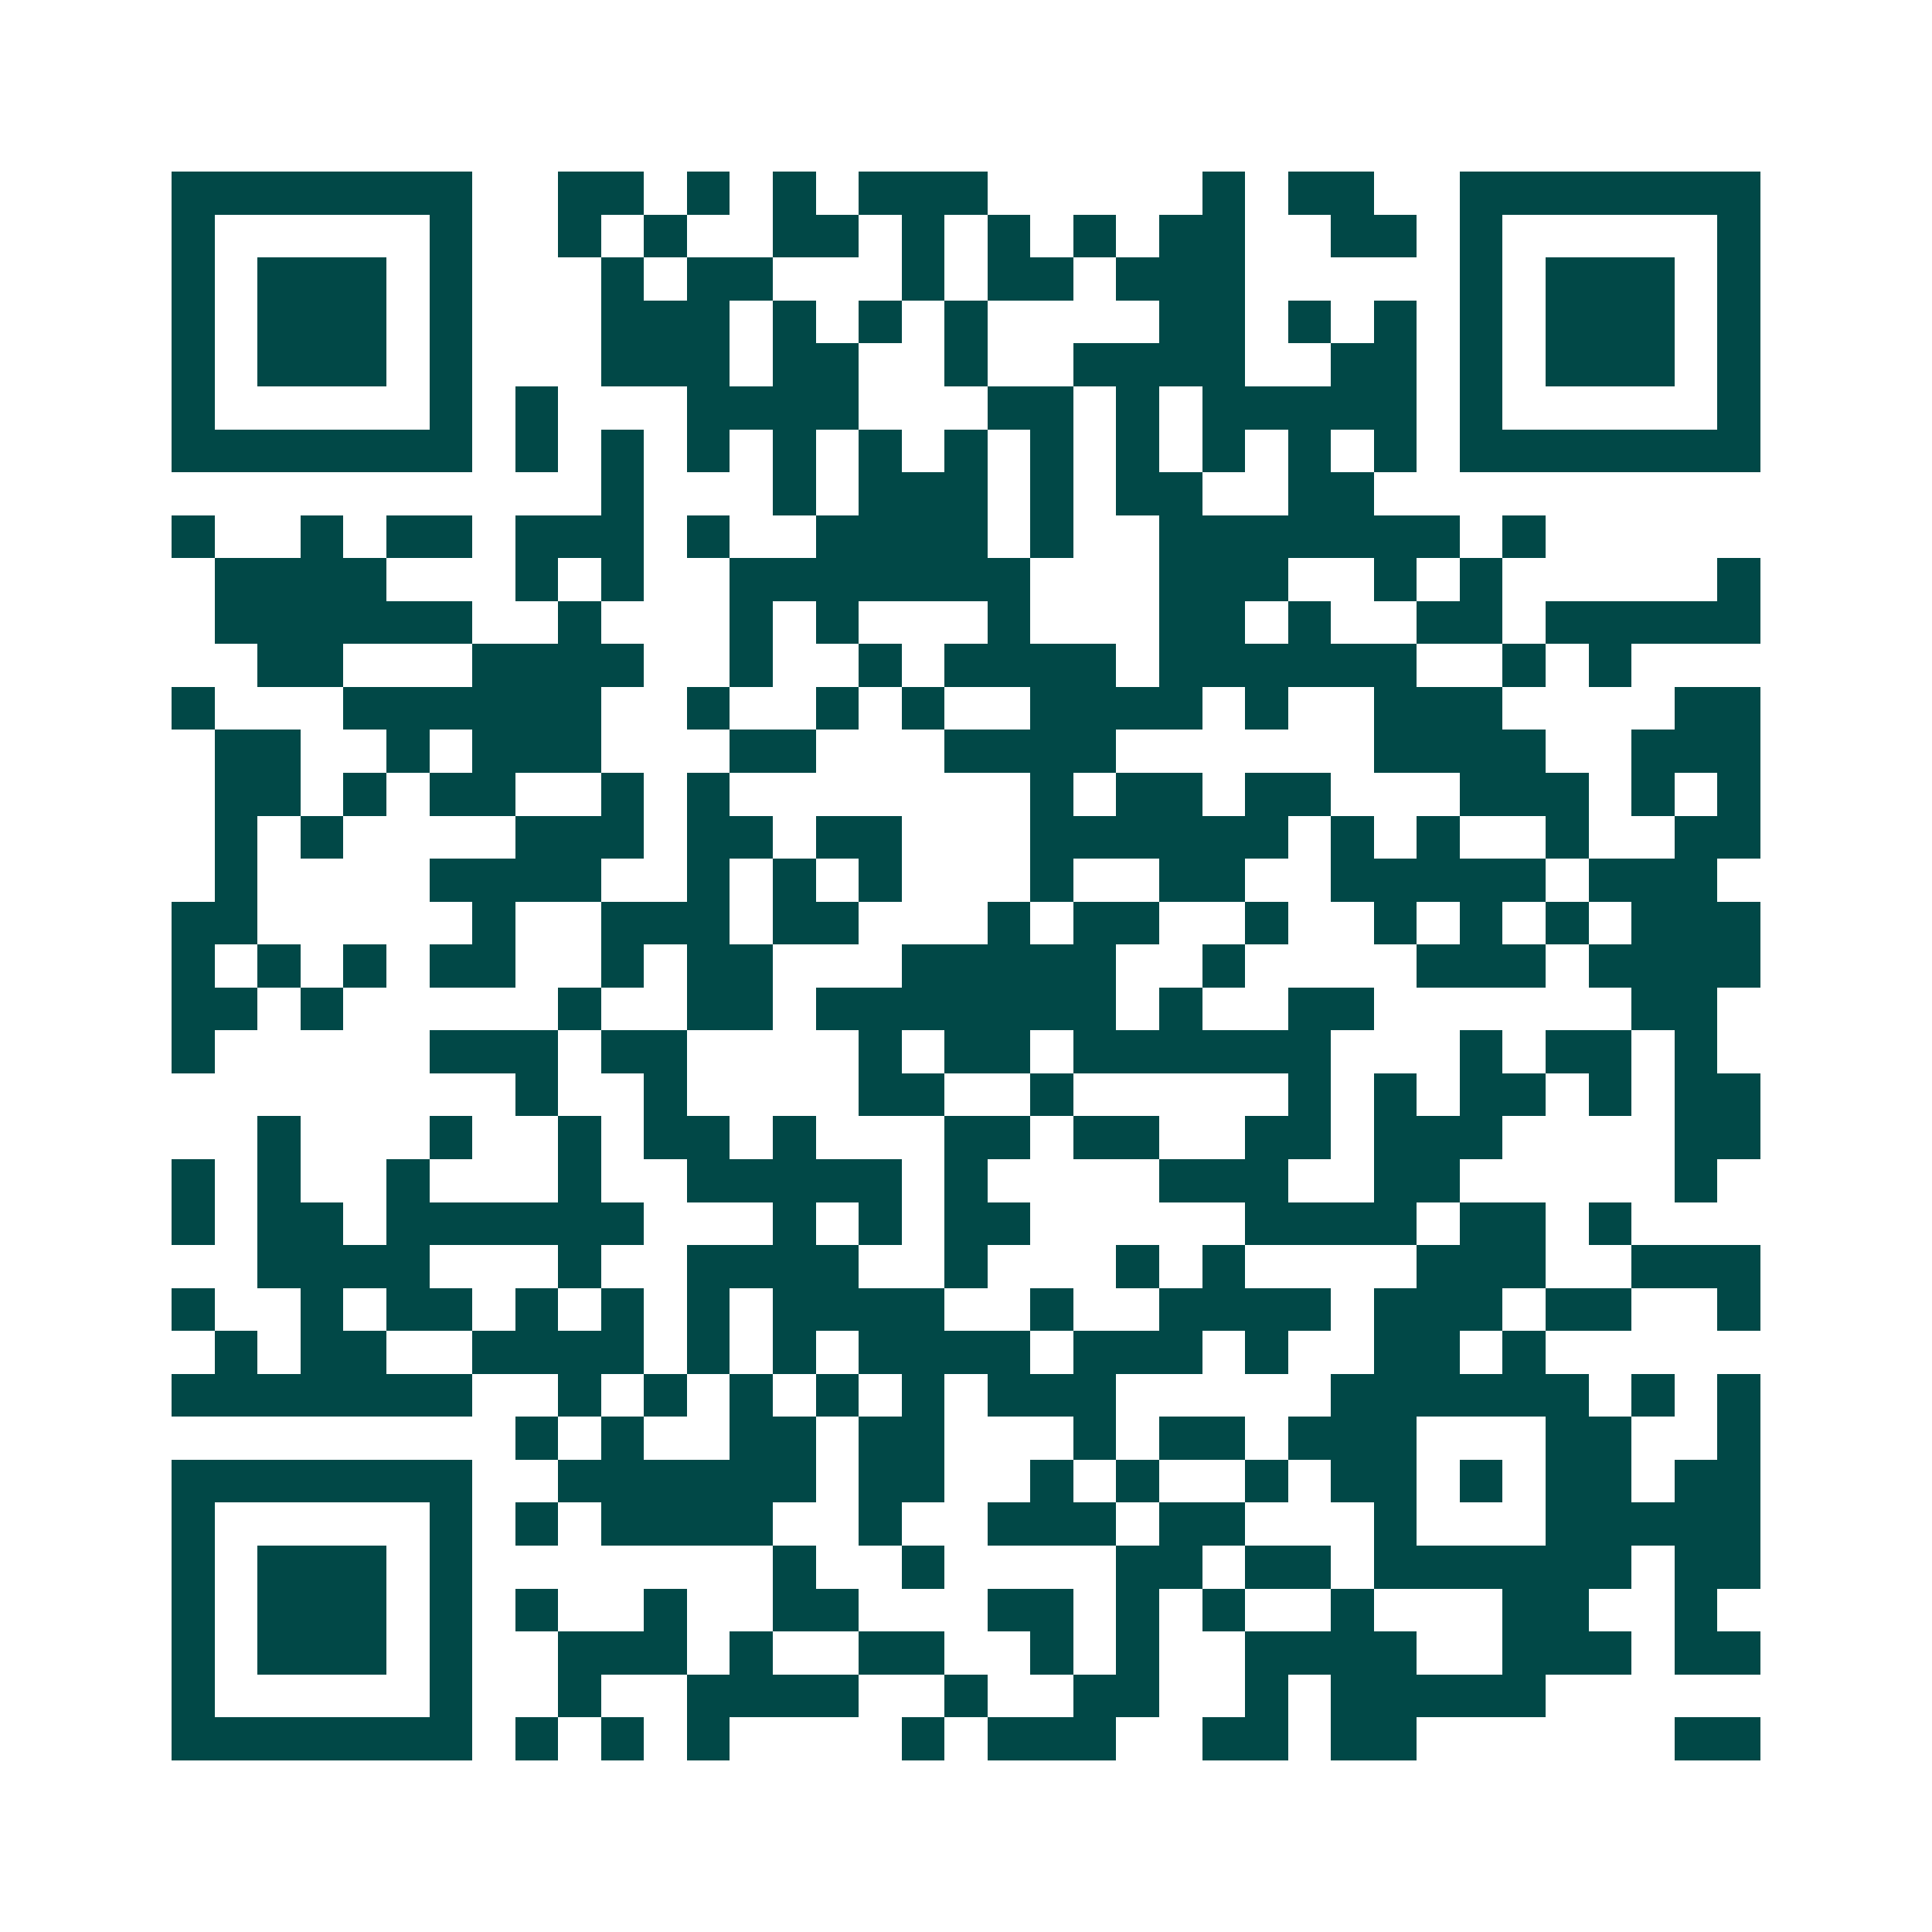 <svg xmlns="http://www.w3.org/2000/svg" width="200" height="200" viewBox="0 0 45 45" shape-rendering="crispEdges"><path fill="#ffffff" d="M0 0h45v45H0z"/><path stroke="#014847" d="M4 4.5h7m2 0h2m1 0h1m1 0h1m1 0h3m5 0h1m1 0h2m2 0h7M4 5.5h1m5 0h1m2 0h1m1 0h1m2 0h2m1 0h1m1 0h1m1 0h1m1 0h2m2 0h2m1 0h1m5 0h1M4 6.5h1m1 0h3m1 0h1m3 0h1m1 0h2m3 0h1m1 0h2m1 0h3m5 0h1m1 0h3m1 0h1M4 7.5h1m1 0h3m1 0h1m3 0h3m1 0h1m1 0h1m1 0h1m4 0h2m1 0h1m1 0h1m1 0h1m1 0h3m1 0h1M4 8.5h1m1 0h3m1 0h1m3 0h3m1 0h2m2 0h1m2 0h4m2 0h2m1 0h1m1 0h3m1 0h1M4 9.5h1m5 0h1m1 0h1m3 0h4m3 0h2m1 0h1m1 0h5m1 0h1m5 0h1M4 10.5h7m1 0h1m1 0h1m1 0h1m1 0h1m1 0h1m1 0h1m1 0h1m1 0h1m1 0h1m1 0h1m1 0h1m1 0h7M14 11.5h1m3 0h1m1 0h3m1 0h1m1 0h2m2 0h2M4 12.5h1m2 0h1m1 0h2m1 0h3m1 0h1m2 0h4m1 0h1m2 0h7m1 0h1M5 13.5h4m3 0h1m1 0h1m2 0h7m3 0h3m2 0h1m1 0h1m5 0h1M5 14.5h6m2 0h1m3 0h1m1 0h1m3 0h1m3 0h2m1 0h1m2 0h2m1 0h5M6 15.5h2m3 0h4m2 0h1m2 0h1m1 0h4m1 0h6m2 0h1m1 0h1M4 16.5h1m3 0h6m2 0h1m2 0h1m1 0h1m2 0h4m1 0h1m2 0h3m4 0h2M5 17.5h2m2 0h1m1 0h3m3 0h2m3 0h4m6 0h4m2 0h3M5 18.5h2m1 0h1m1 0h2m2 0h1m1 0h1m7 0h1m1 0h2m1 0h2m3 0h3m1 0h1m1 0h1M5 19.5h1m1 0h1m4 0h3m1 0h2m1 0h2m3 0h6m1 0h1m1 0h1m2 0h1m2 0h2M5 20.5h1m4 0h4m2 0h1m1 0h1m1 0h1m3 0h1m2 0h2m2 0h5m1 0h3M4 21.5h2m5 0h1m2 0h3m1 0h2m3 0h1m1 0h2m2 0h1m2 0h1m1 0h1m1 0h1m1 0h3M4 22.5h1m1 0h1m1 0h1m1 0h2m2 0h1m1 0h2m3 0h5m2 0h1m4 0h3m1 0h4M4 23.5h2m1 0h1m5 0h1m2 0h2m1 0h7m1 0h1m2 0h2m6 0h2M4 24.5h1m5 0h3m1 0h2m4 0h1m1 0h2m1 0h6m3 0h1m1 0h2m1 0h1M12 25.5h1m2 0h1m4 0h2m2 0h1m5 0h1m1 0h1m1 0h2m1 0h1m1 0h2M6 26.5h1m3 0h1m2 0h1m1 0h2m1 0h1m3 0h2m1 0h2m2 0h2m1 0h3m4 0h2M4 27.5h1m1 0h1m2 0h1m3 0h1m2 0h5m1 0h1m4 0h3m2 0h2m5 0h1M4 28.5h1m1 0h2m1 0h6m3 0h1m1 0h1m1 0h2m5 0h4m1 0h2m1 0h1M6 29.5h4m3 0h1m2 0h4m2 0h1m3 0h1m1 0h1m4 0h3m2 0h3M4 30.5h1m2 0h1m1 0h2m1 0h1m1 0h1m1 0h1m1 0h4m2 0h1m2 0h4m1 0h3m1 0h2m2 0h1M5 31.5h1m1 0h2m2 0h4m1 0h1m1 0h1m1 0h4m1 0h3m1 0h1m2 0h2m1 0h1M4 32.5h7m2 0h1m1 0h1m1 0h1m1 0h1m1 0h1m1 0h3m5 0h6m1 0h1m1 0h1M12 33.5h1m1 0h1m2 0h2m1 0h2m3 0h1m1 0h2m1 0h3m3 0h2m2 0h1M4 34.5h7m2 0h6m1 0h2m2 0h1m1 0h1m2 0h1m1 0h2m1 0h1m1 0h2m1 0h2M4 35.5h1m5 0h1m1 0h1m1 0h4m2 0h1m2 0h3m1 0h2m3 0h1m3 0h5M4 36.5h1m1 0h3m1 0h1m7 0h1m2 0h1m4 0h2m1 0h2m1 0h6m1 0h2M4 37.5h1m1 0h3m1 0h1m1 0h1m2 0h1m2 0h2m3 0h2m1 0h1m1 0h1m2 0h1m3 0h2m2 0h1M4 38.5h1m1 0h3m1 0h1m2 0h3m1 0h1m2 0h2m2 0h1m1 0h1m2 0h4m2 0h3m1 0h2M4 39.5h1m5 0h1m2 0h1m2 0h4m2 0h1m2 0h2m2 0h1m1 0h5M4 40.5h7m1 0h1m1 0h1m1 0h1m4 0h1m1 0h3m2 0h2m1 0h2m6 0h2"/></svg>
